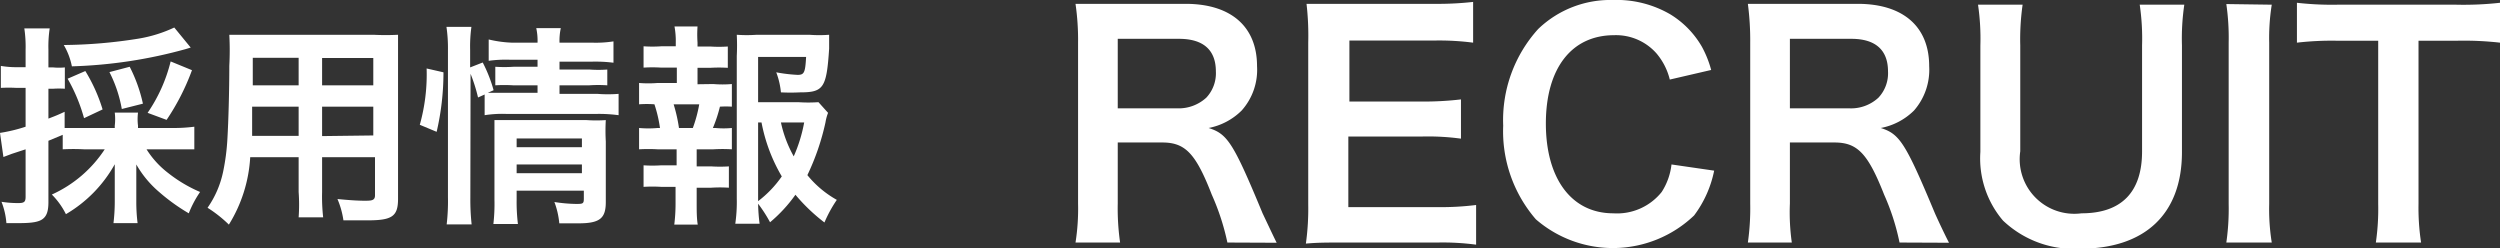 <svg xmlns="http://www.w3.org/2000/svg" width="117.2" height="11.63" viewBox="0 0 117.2 11.63"><rect x="0" y="0" width="117.2" height="11.63" fill="#333333" stroke="none"/><g id="レイヤー_2" data-name="レイヤー 2"><g id="menu"><path d="M3.94,7a9.41,9.41,0,0,0-1,0V6.32l-.67.28V9.48c0,.41-.08.64-.26.78s-.48.2-1.11.2l-.6,0a3.44,3.44,0,0,0-.23-1,4.91,4.91,0,0,0,.79.06c.28,0,.34-.06.34-.3V7l-.64.21-.4.15L0,6.23a7.41,7.41,0,0,0,1.2-.29V4.12H.77a6.56,6.56,0,0,0-.73,0V3.09a4.3,4.3,0,0,0,.75.06H1.2V2.33a5.8,5.8,0,0,0-.06-1H2.33a5.68,5.68,0,0,0-.06,1v.83h.22a2.75,2.75,0,0,0,.55,0v1a4.11,4.11,0,0,0-.55,0H2.27V5.56c.31-.12.42-.16.76-.32V6c.24,0,.48,0,.91,0H5.38V5.89a2.52,2.52,0,0,0,0-.61H6.47a2.42,2.42,0,0,0,0,.61V6H8.11a7.41,7.41,0,0,0,1-.06V7c-.29,0-.65,0-1,0H6.87a4.23,4.23,0,0,0,1,1.1A6.59,6.59,0,0,0,9.38,9a4.93,4.93,0,0,0-.53,1,9,9,0,0,1-1.39-1A4.83,4.83,0,0,1,6.39,7.71c0,.3,0,.52,0,.75v1a8,8,0,0,0,.06,1H5.32a8.62,8.62,0,0,0,.06-1v-1c0-.24,0-.4,0-.76a6.2,6.2,0,0,1-2.29,2.34,3.51,3.51,0,0,0-.66-.92A5.83,5.83,0,0,0,4.91,7Zm5-4.77-.23.07a22.27,22.27,0,0,1-5.34.81,3.2,3.2,0,0,0-.38-1,23.09,23.09,0,0,0,3.51-.3,6.36,6.36,0,0,0,1.67-.52Zm-5,3.31a8,8,0,0,0-.77-1.85L4,3.33a7.76,7.76,0,0,1,.81,1.8Zm1.77-.43a6.09,6.09,0,0,0-.58-1.73l.95-.25a7.08,7.08,0,0,1,.62,1.73Zm1.21.18A7.37,7.37,0,0,0,8,2.88l1,.41A10.73,10.73,0,0,1,7.81,5.62Z" style="fill:#fff"/><path d="M11.73,7.37a6.71,6.71,0,0,1-1,3.16,6,6,0,0,0-1-.79,4.57,4.57,0,0,0,.73-1.69,10.12,10.12,0,0,0,.2-1.53c.05-.84.09-2.26.09-3.44a13.51,13.51,0,0,0,0-1.45c.35,0,.61,0,1.15,0h5.61a11.12,11.12,0,0,0,1.15,0c0,.34,0,.59,0,1.13V9.33c0,.83-.3,1-1.44,1-.31,0-.82,0-1.12,0a4,4,0,0,0-.28-1c.5.05.94.08,1.26.08s.5,0,.5-.25V7.37H15.1V9a8.78,8.78,0,0,0,.05,1.19H14A8.24,8.24,0,0,0,14,9V7.37ZM14,5H11.82c0,.29,0,.49,0,.63,0,.47,0,.54,0,.74H14Zm0-2.29H11.85V4H14ZM17.5,4V2.72H15.1V4Zm0,2.35V5H15.1V6.38Z" style="fill:#fff"/><path d="M19.68,5.85A8.74,8.74,0,0,0,20,3.21l.79.18a12.3,12.3,0,0,1-.32,2.79Zm2.37,3.43a10.81,10.81,0,0,0,.06,1.24H20.94A9.31,9.31,0,0,0,21,9.25V2.33a6.86,6.86,0,0,0-.07-1.07h1.17a6.72,6.72,0,0,0-.06,1.07v.83l.59-.23a6.63,6.63,0,0,1,.51,1.3l-.27.12c.25,0,.45,0,.84,0H25.2V4H24.06a6.64,6.64,0,0,0-.84,0V3.13a6.42,6.42,0,0,0,.85,0H25.2V2.8H23.91a6,6,0,0,0-1,.05v-1A5.46,5.46,0,0,0,24,2H25.2a2.77,2.77,0,0,0-.06-.68h1.15a2.77,2.77,0,0,0-.06.68h1.53a5.4,5.4,0,0,0,1-.06v1a6.93,6.93,0,0,0-1-.05H26.23v.37h1.41a5.72,5.72,0,0,0,.83,0V4a6.23,6.23,0,0,0-.85,0H26.23v.4H28a6.33,6.33,0,0,0,1,0v1a7,7,0,0,0-1-.06H23.72a5.36,5.36,0,0,0-1,.06V4.43l-.31.14a7.57,7.57,0,0,0-.35-1.11Zm2.17.08a8.58,8.58,0,0,0,.06,1.14H23.13a8.31,8.31,0,0,0,.05-1.14V6.48c0-.38,0-.57,0-.85.24,0,.45,0,.8,0h3.52a6.5,6.5,0,0,0,.9,0,8.64,8.64,0,0,0,0,1V9.47c0,.76-.27,1-1.28,1l-.9,0a3.86,3.86,0,0,0-.23-1,7.05,7.05,0,0,0,1,.09c.32,0,.38,0,.38-.24V8.94H24.22ZM27.28,6.9V6.49H24.22V6.9Zm0,1.22V7.71H24.22v.41Z" style="fill:#fff"/><path d="M33.44,3.94a5.14,5.14,0,0,0,.87,0V5a4.45,4.45,0,0,0-.56,0A6.5,6.5,0,0,1,33.42,6h.12a4,4,0,0,0,.77,0V7a7.06,7.06,0,0,0-.87,0h-.78v.8h.68a6.28,6.28,0,0,0,.83,0V8.8a6.47,6.47,0,0,0-.83,0h-.68v.73c0,.33,0,.7.05,1h-1.1a8,8,0,0,0,.06-1V8.76H31a6.57,6.57,0,0,0-.83,0V7.75a6.28,6.28,0,0,0,.83,0h.72V7h-.89a7.27,7.27,0,0,0-.87,0V6a4.72,4.72,0,0,0,.87,0h.11a6.3,6.3,0,0,0-.26-1.11,4.84,4.84,0,0,0-.72,0V3.89a5.21,5.21,0,0,0,.87,0h.9V3.17H31a6.67,6.67,0,0,0-.83,0v-1a6,6,0,0,0,.83,0h.68V2a3.75,3.75,0,0,0-.06-.76H32.7a5.53,5.53,0,0,0,0,.76v.18h.59a6,6,0,0,0,.83,0v1a6.67,6.67,0,0,0-.83,0h-.59v.77ZM32.48,6a6.38,6.38,0,0,0,.3-1.11h-1.2A7.25,7.25,0,0,1,31.83,6Zm6.34-.71a2.12,2.12,0,0,0-.12.44,11.23,11.23,0,0,1-.85,2.48,4.79,4.79,0,0,0,1.38,1.16,6.08,6.08,0,0,0-.58,1.06,8.44,8.44,0,0,1-1.36-1.3,6.8,6.8,0,0,1-1.19,1.29,6.46,6.46,0,0,0-.56-.87,8.6,8.6,0,0,0,.07.94H34.47a7.19,7.19,0,0,0,.07-1.19V2.63a10.08,10.08,0,0,0,0-1,6.67,6.67,0,0,0,.94,0h2.46a6.11,6.11,0,0,0,.93,0c0,.29,0,.41,0,.65-.12,1.84-.26,2.05-1.36,2.05a8.84,8.84,0,0,1-.9,0,3.62,3.62,0,0,0-.22-.94,7.24,7.24,0,0,0,1,.12c.31,0,.36-.1.4-.84H35.54V4.79h1.88a7,7,0,0,0,.95,0ZM35.54,9.43a5.08,5.08,0,0,0,1.11-1.16,7.84,7.84,0,0,1-.95-2.53h-.16Zm1.07-3.69a5.67,5.67,0,0,0,.6,1.59,7,7,0,0,0,.49-1.59Z" style="fill:#fff"/><path d="M57.54,11.37a11.09,11.09,0,0,0-.73-2.24c-.75-1.93-1.24-2.45-2.32-2.45H52.4V9.54a11.3,11.3,0,0,0,.11,1.83H50.42a10.14,10.14,0,0,0,.12-1.82V2A11.67,11.67,0,0,0,50.42.18c.59,0,1,0,1.8,0h3.36c2.13,0,3.35,1.07,3.35,2.92a2.86,2.86,0,0,1-.72,2.08A3,3,0,0,1,56.66,6c.88.28,1.15.67,2.53,4,.12.25.47,1,.66,1.38ZM55.22,5.08a1.92,1.92,0,0,0,1.33-.5A1.67,1.67,0,0,0,57,3.35c0-1-.58-1.53-1.73-1.53H52.4V5.08Z" style="fill:#fff"/><path d="M69.2,11.47a11.9,11.9,0,0,0-1.8-.1H63c-.84,0-1.22,0-1.78.05a11.9,11.9,0,0,0,.11-1.85V2A13,13,0,0,0,61.25.18c.56,0,.92,0,1.78,0h4.23a14.86,14.86,0,0,0,1.8-.09V2a12.44,12.44,0,0,0-1.8-.1h-4V4.76h3.41a14.68,14.68,0,0,0,1.82-.1V6.5a11.42,11.42,0,0,0-1.82-.1H63.21V9.71h4.2a13.25,13.25,0,0,0,1.79-.1Z" style="fill:#fff"/><path d="M80.36,8a5.21,5.21,0,0,1-.94,2.1,5.51,5.51,0,0,1-7.42.18,6.31,6.31,0,0,1-1.53-4.39,6.36,6.36,0,0,1,1.64-4.53A4.88,4.88,0,0,1,75.61,0,5,5,0,0,1,78.3.67,4.28,4.28,0,0,1,79.79,2.2a5,5,0,0,1,.43,1.08l-1.94.45a3,3,0,0,0-.61-1.21,2.53,2.53,0,0,0-2-.87c-2,0-3.2,1.56-3.2,4.14S73.67,10,75.63,10a2.68,2.68,0,0,0,2.27-1,3,3,0,0,0,.46-1.29Z" style="fill:#fff"/><path d="M89.05,11.37a10.79,10.79,0,0,0-.72-2.24C87.57,7.2,87.08,6.68,86,6.68H83.91V9.54A10.12,10.12,0,0,0,84,11.37H81.94a11.33,11.33,0,0,0,.11-1.82V2A13.09,13.09,0,0,0,81.94.18c.59,0,1,0,1.79,0h3.36c2.13,0,3.35,1.07,3.35,2.92a2.9,2.9,0,0,1-.71,2.08A3,3,0,0,1,88.17,6c.88.28,1.15.67,2.54,4,.11.25.46,1,.66,1.38ZM86.73,5.08a1.89,1.89,0,0,0,1.33-.5,1.67,1.67,0,0,0,.45-1.23c0-1-.58-1.53-1.72-1.53H83.91V5.08Z" style="fill:#fff"/><path d="M102.4.22a10.85,10.85,0,0,0-.11,1.91v5c0,2.9-1.73,4.53-4.78,4.53a4.83,4.83,0,0,1-3.61-1.32,4.49,4.49,0,0,1-1.06-3.22V2.14A11,11,0,0,0,92.73.22h2.09a11.5,11.5,0,0,0-.11,1.92V7.09A2.56,2.56,0,0,0,97.58,10c1.88,0,2.84-1,2.84-2.9V2.14a10.9,10.9,0,0,0-.11-1.92Z" style="fill:#fff"/><path d="M106.5.22A9.88,9.88,0,0,0,106.38,2V9.57a9.83,9.83,0,0,0,.12,1.8h-2.13a11,11,0,0,0,.11-1.8V2a11,11,0,0,0-.11-1.81Z" style="fill:#fff"/><path d="M113.38,9.55a10.8,10.8,0,0,0,.12,1.82h-2.12a11,11,0,0,0,.11-1.82V1.91H109.6a14.21,14.21,0,0,0-1.92.09V.13a14.42,14.42,0,0,0,1.91.09h5.55A15.33,15.33,0,0,0,117.2.13V2a15.14,15.14,0,0,0-2.06-.09h-1.76Z" style="fill:#fff"/></g></g></svg>